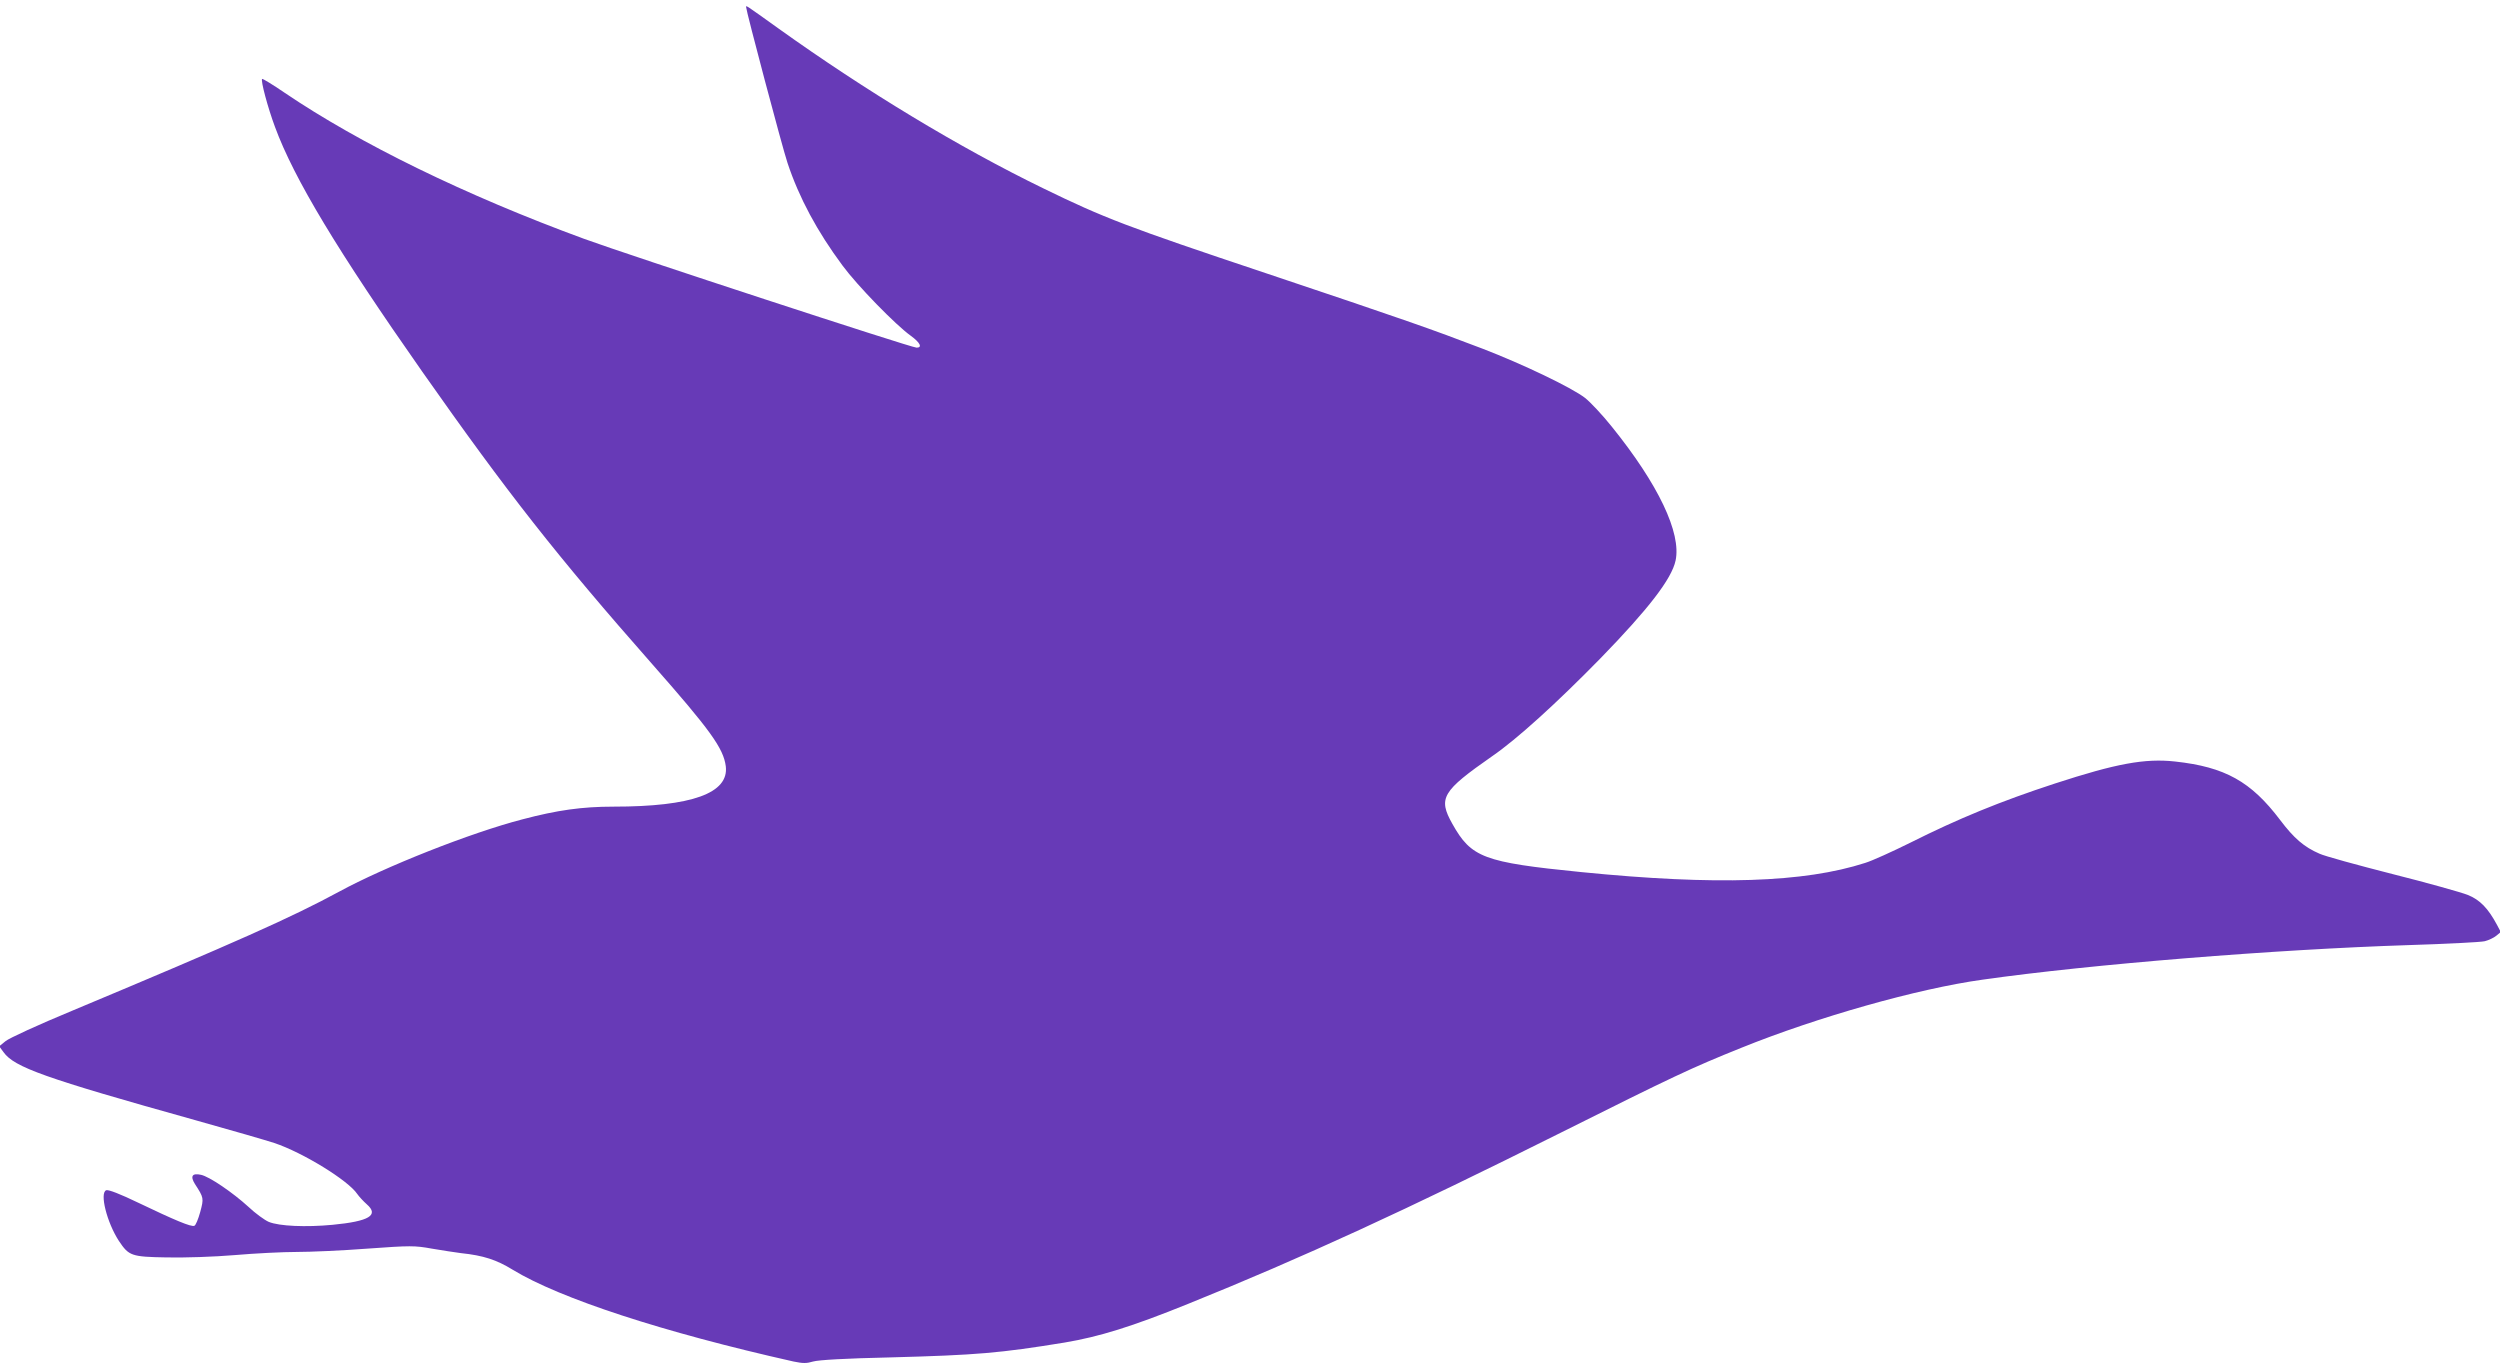 <?xml version="1.0" standalone="no"?>
<!DOCTYPE svg PUBLIC "-//W3C//DTD SVG 20010904//EN"
 "http://www.w3.org/TR/2001/REC-SVG-20010904/DTD/svg10.dtd">
<svg version="1.0" xmlns="http://www.w3.org/2000/svg"
 width="1280pt" height="698pt" viewBox="0 0 1280 698"
 preserveAspectRatio="xMidYMid meet">
<g transform="translate(0,698) scale(0.1,-0.1)"
fill="#673ab7" stroke="none">
<path d="M3820 6944 c0 -19 186 -721 212 -798 59 -178 152 -351 282 -526 76
-103 272 -304 349 -359 48 -35 61 -61 30 -61 -27 0 -1481 476 -1702 557 -608
223 -1150 488 -1535 749 -60 41 -111 72 -114 70 -8 -8 29 -147 66 -246 97
-264 322 -637 754 -1253 437 -622 689 -943 1177 -1497 297 -337 365 -431 377
-523 17 -138 -173 -207 -575 -207 -161 0 -288 -18 -466 -65 -266 -69 -703
-242 -940 -371 -242 -131 -522 -256 -1368 -610 -169 -70 -322 -140 -339 -155
l-32 -26 22 -30 c55 -77 208 -132 981 -348 190 -53 372 -106 405 -117 147 -49
379 -192 425 -261 9 -13 31 -37 49 -53 64 -56 12 -87 -175 -105 -137 -13 -274
-7 -327 15 -21 9 -68 43 -104 77 -80 73 -200 155 -243 164 -45 10 -56 -7 -31
-47 46 -71 46 -73 27 -144 -10 -36 -23 -68 -30 -70 -16 -7 -101 29 -287 118
-93 45 -153 68 -164 64 -35 -13 3 -165 65 -260 51 -76 63 -81 244 -84 93 -2
243 3 350 12 104 9 246 16 315 16 70 0 233 7 363 17 221 16 242 16 330 0 52
-9 119 -19 149 -23 115 -12 182 -34 265 -85 241 -147 770 -320 1438 -470 48
-10 67 -10 100 0 27 8 166 16 392 21 448 12 563 22 895 76 178 30 344 81 635
199 580 234 1119 482 1905 875 578 289 669 332 925 435 391 158 904 303 1235
349 555 79 1500 155 2180 177 195 6 371 15 392 20 20 5 47 18 59 28 l23 19
-19 36 c-46 86 -88 129 -150 154 -33 13 -207 62 -386 107 -180 46 -348 92
-373 104 -79 34 -131 79 -202 173 -149 197 -282 271 -537 299 -155 17 -301
-10 -617 -113 -278 -91 -493 -179 -740 -303 -91 -45 -194 -92 -230 -103 -313
-101 -763 -116 -1455 -47 -500 50 -562 74 -659 247 -74 132 -53 167 205 347
125 86 327 269 555 502 244 251 363 405 383 499 30 141 -88 390 -327 686 -48
60 -110 126 -137 147 -69 53 -317 172 -525 252 -264 101 -398 148 -1105 385
-718 240 -832 284 -1142 435 -432 210 -911 500 -1357 819 -173 124 -166 119
-166 110z"/>
</g>
</svg>
